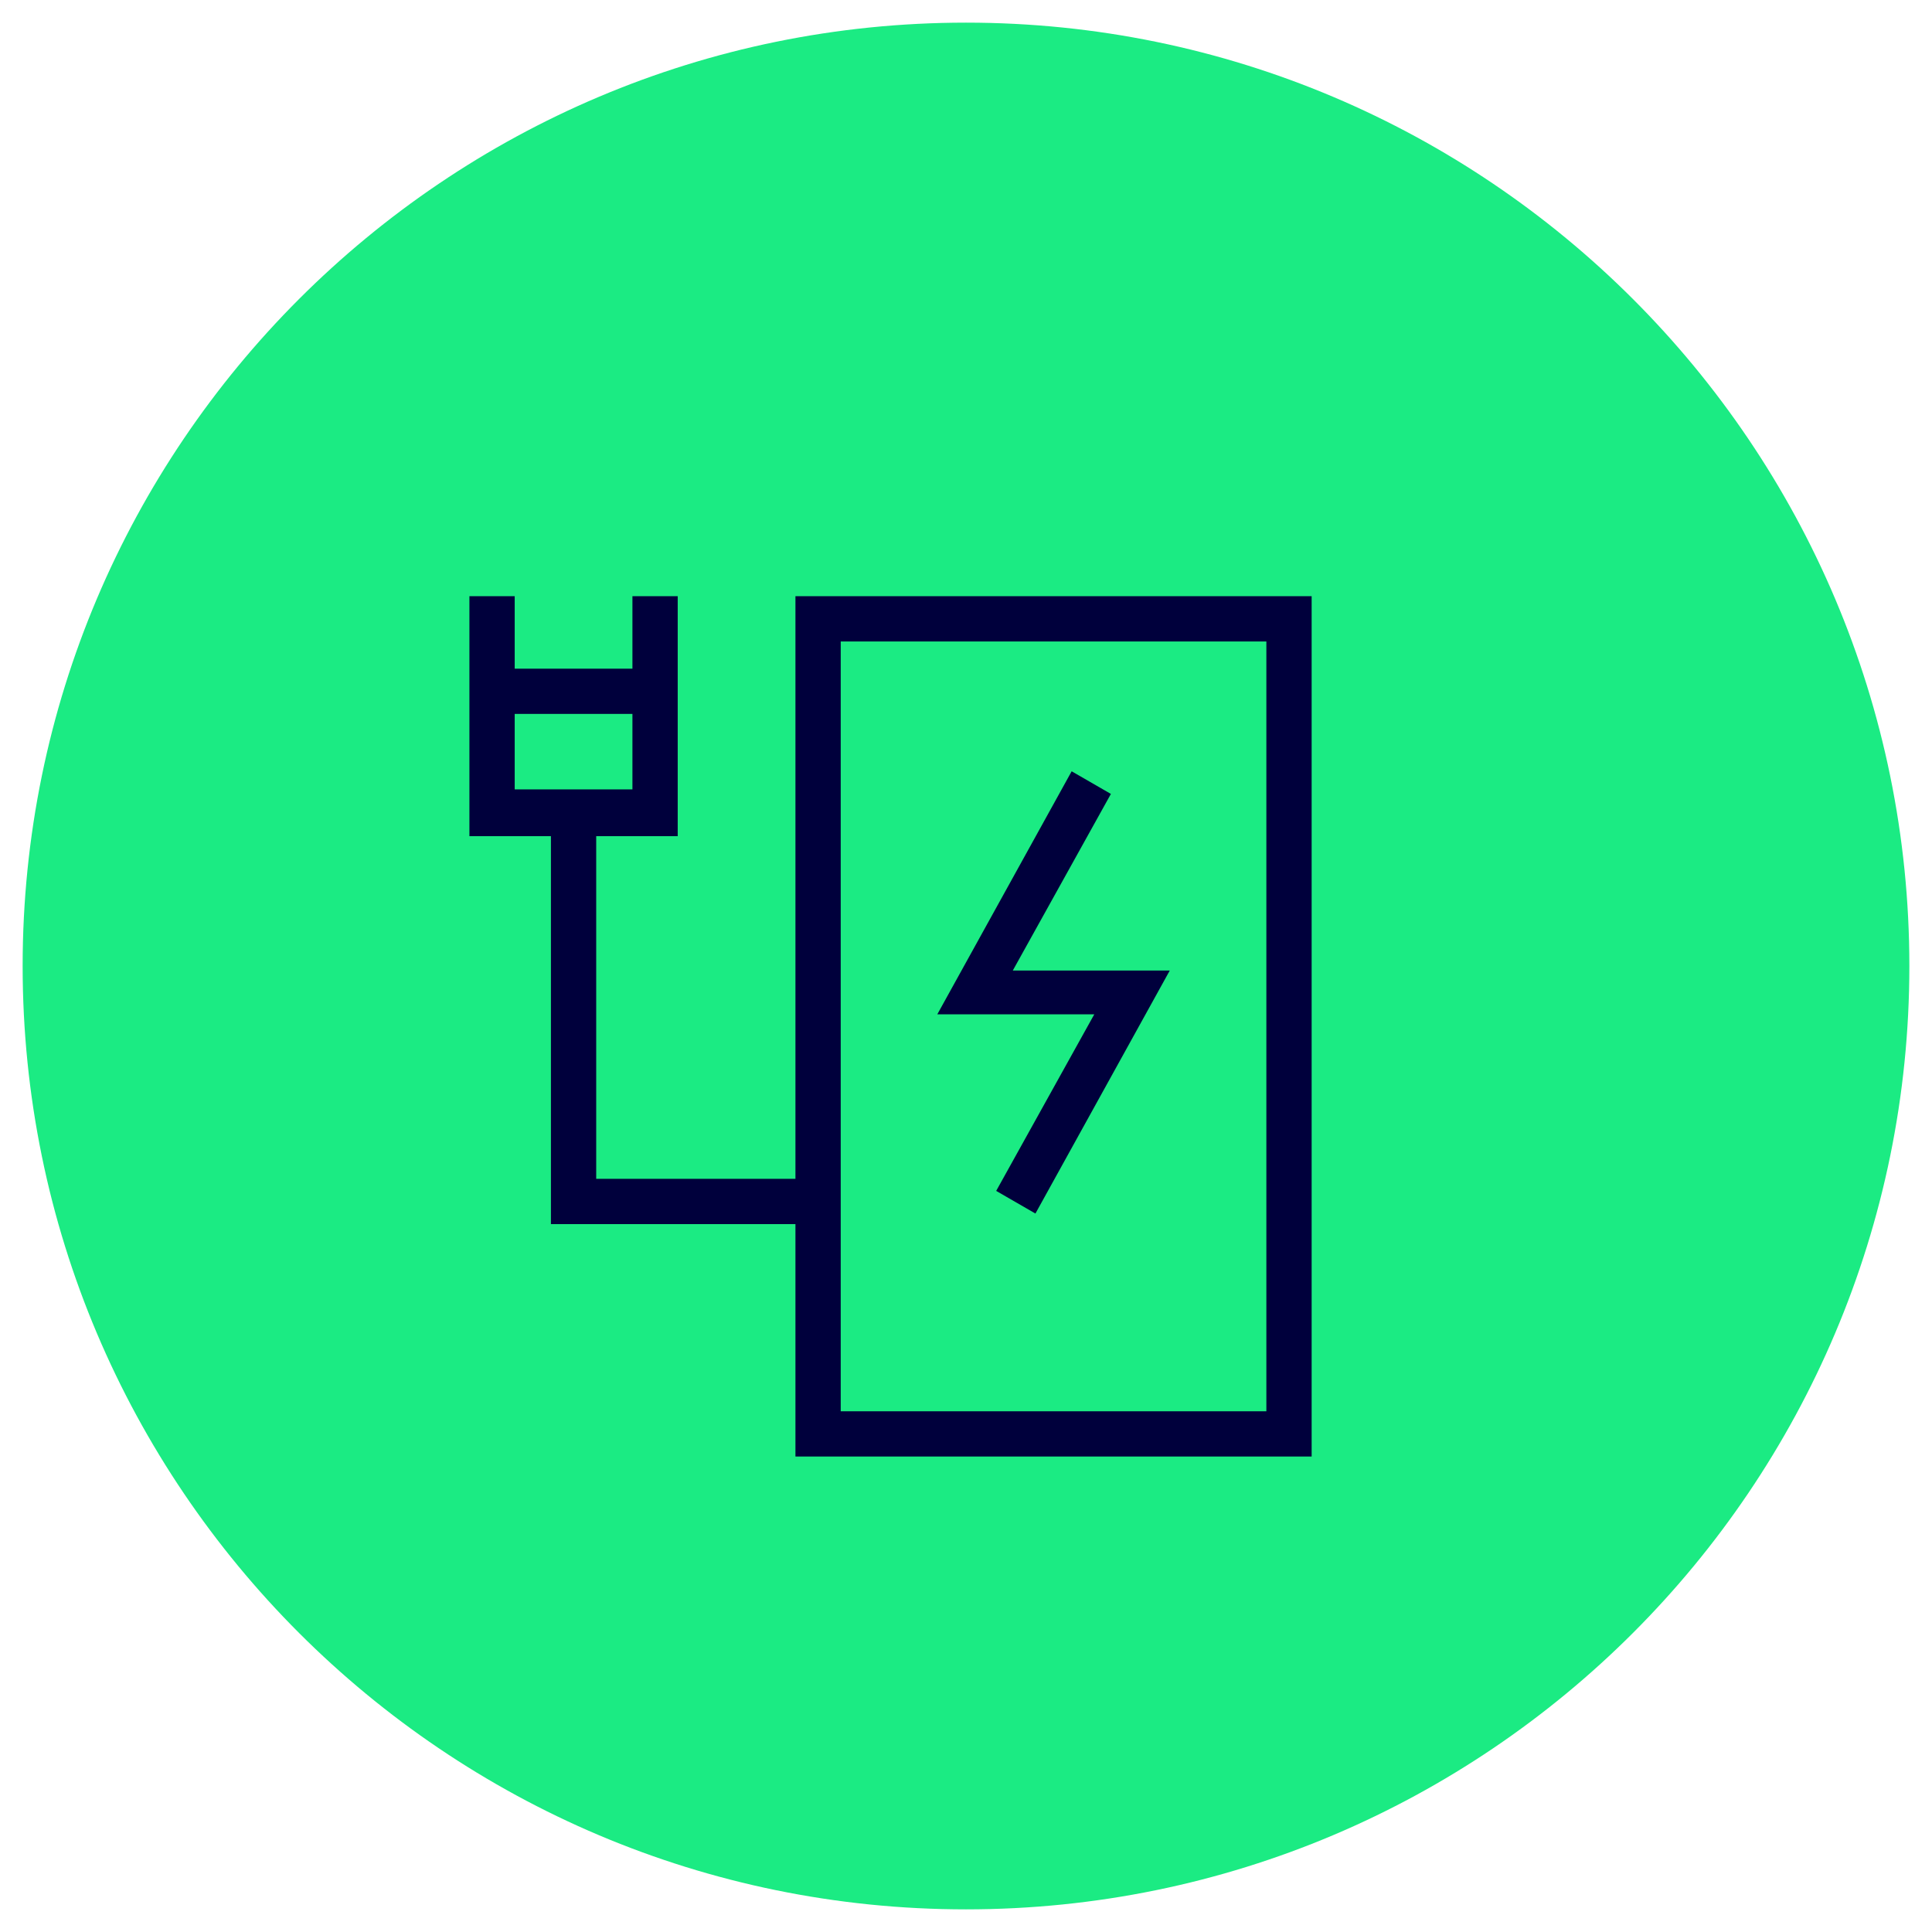 <?xml version="1.0" encoding="UTF-8"?>
<svg id="Ebene_1" xmlns="http://www.w3.org/2000/svg" version="1.1" viewBox="0 0 128 128">
  <!-- Generator: Adobe Illustrator 29.3.1, SVG Export Plug-In . SVG Version: 2.1.0 Build 151)  -->
  <defs>
    <style>
      .st0 {
        fill: #1beb83;
      }

      .st1 {
        fill: #00003c;
        fill-rule: evenodd;
      }
    </style>
  </defs>
  <path class="st0" d="M64,1.5h0c34.5,0,62.5,28,62.5,62.5h0c0,34.5-28,62.5-62.5,62.5h0C29.5,126.5,1.5,98.5,1.5,64h0C1.5,29.5,29.5,1.5,64,1.5Z"/>
  <path class="st1" d="M34.1,39.5v4.8h7.8v-4.8h3v15.9h-5.4v22.7h13.2v-38.6h34.2v57h-34.2v-15.4h-16.2v-25.7h-5.4v-15.9h3ZM41.9,47.3h-7.8v5h7.8v-5ZM55.7,42.5v51h28.2v-51h-28.2ZM71,51.1l2.6,1.5-6.5,11.7h10.4l-8.9,16.1-2.6-1.5,6.5-11.7h-10.4l8.9-16.1Z"/>
</svg>